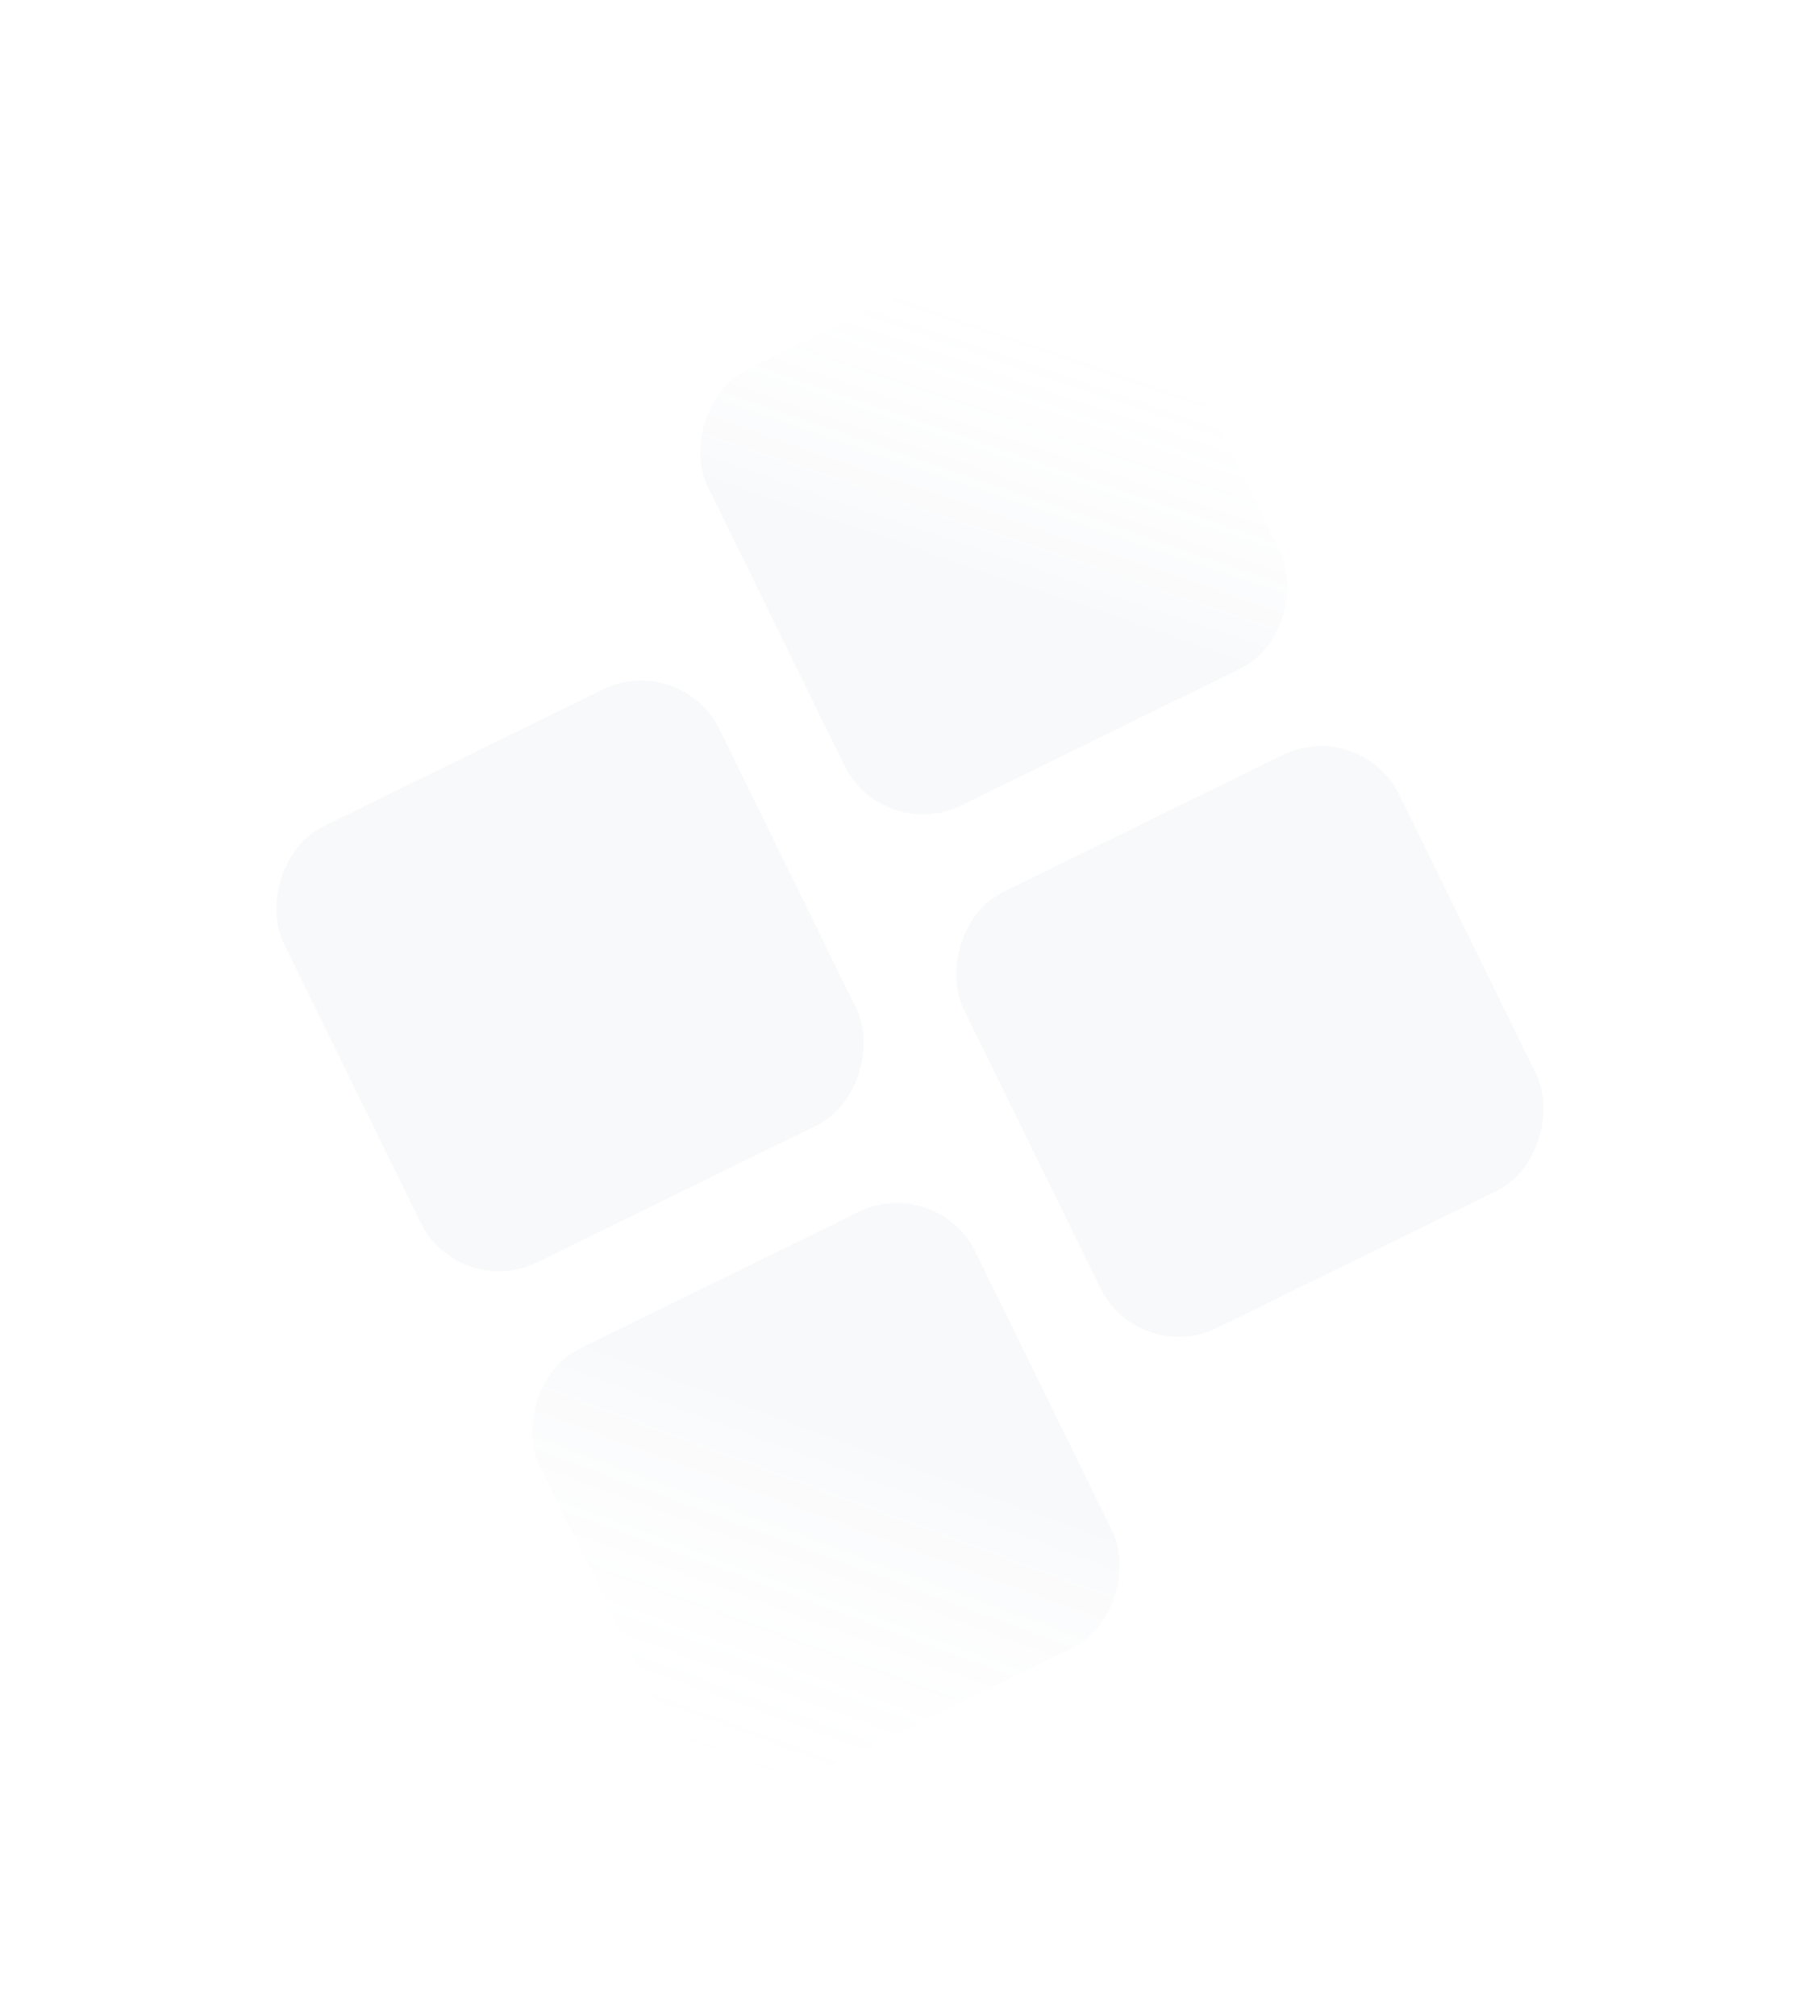 <svg xmlns="http://www.w3.org/2000/svg" width="1002" height="1110" viewBox="0 0 1002 1110" fill="none"><rect opacity="0.06" width="267.28" height="267.28" rx="48" transform="matrix(-0.898 0.44 0.44 0.898 608.434 106.92)" fill="url(#paint0_linear_171_349)"></rect><rect opacity="0.06" width="267.28" height="267.28" rx="48" transform="matrix(-0.898 0.44 0.44 0.898 375.02 358.421)" fill="#8A9CB5"></rect><rect opacity="0.06" width="267.28" height="267.28" rx="48" transform="matrix(-0.898 0.44 0.44 0.898 515.902 646.024)" fill="url(#paint1_linear_171_349)"></rect><rect opacity="0.06" width="267.28" height="267.28" rx="48" transform="matrix(-0.898 0.44 0.44 0.898 749.316 394.523)" fill="#8A9CB5"></rect><defs><linearGradient id="paint0_linear_171_349" x1="159.84" y1="160.479" x2="45.642" y2="46.282" gradientUnits="userSpaceOnUse"><stop stop-color="#8A9CB5"></stop><stop offset="1" stop-color="white" stop-opacity="0"></stop></linearGradient><linearGradient id="paint1_linear_171_349" x1="256.667" y1="253.46" x2="100.901" y2="104.829" gradientUnits="userSpaceOnUse"><stop stop-color="white" stop-opacity="0"></stop><stop offset="1" stop-color="#8A9CB5"></stop></linearGradient></defs></svg>